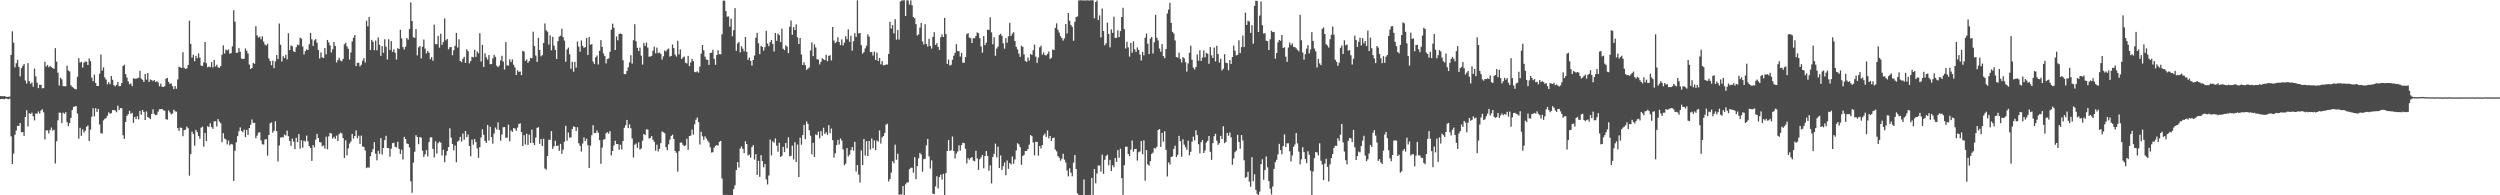 <?xml version="1.0" encoding="UTF-8"?>
<svg xmlns="http://www.w3.org/2000/svg" width="1920" height="150">
  <path d="M0 73.762h1v2.370H0zM1 73.889h1v2.125H1zM2 73.859h1v2.087H2zM3 73.757h1v2.489H3zM4 74.249h1v1.303H4zM5 74.448h1v1.421H5zM6 74.287h1v1.927H6zM7 74.199h1v1.470H7zM8 42.193h1v62.491H8zM9 24.079h1v101.920H9zM10 32.708h1v85.258H10zM11 51.728h1v51.811H11zM12 48.527h1v51.782H12zM13 45.967h1v50.644H13zM14 51.339h1v45.371H14zM15 58.655h1v35.822H15zM16 52.402h1v49.210H16zM17 50.541h1v50.902H17zM18 49.174h1v55.156H18zM19 61.781h1v28.088H19zM20 64.152h1v20.533H20zM21 48.510h1v48.633H21zM22 62.381h1v24.541H22zM23 64.424h1v23.066H23zM24 63.356h1v23.190H24zM25 66.608h1v22.691H25zM26 52.643h1v39.810H26zM27 58.656h1v28.473H27zM28 63.507h1v23.844H28zM29 67.677h1v17.925H29zM30 65.114h1v22.059H30zM31 65.181h1v19.706H31zM32 67.829h1v16.134H32zM33 67.625h1v18.626H33zM34 47.435h1v59.673H34zM35 51.079h1v49.138H35zM36 49.865h1v50.230H36zM37 51.652h1v50.878H37zM38 50.632h1v49.297H38zM39 51.615h1v46.338H39zM40 52.261h1v48.081H40zM41 52.911h1v46.739H41zM42 36.975h1v88.574H42zM43 47.308h1v61.174H43zM44 55.824h1v36.573H44zM45 65.698h1v20.804H45zM46 59.676h1v26.954H46zM47 60.949h1v33.622H47zM48 66.095h1v20.429H48zM49 66.227h1v21.156H49zM50 66.272h1v19.915H50zM51 50.442h1v43.407H51zM52 54.188h1v42.637H52zM53 54.897h1v39.661H53zM54 65.490h1v25.041H54zM55 66.757h1v17.704H55zM56 67.431h1v14.718H56zM57 68.355h1v13.351H57zM58 68.608h1v12.890H58zM59 58.913h1v28.354H59zM60 44.699h1v61.790H60zM61 48.013h1v50.152H61zM62 47.518h1v56.784H62zM63 51.926h1v47.443H63zM64 48.090h1v53.673H64zM65 47.263h1v53.194H65zM66 47.401h1v49.956H66zM67 49.942h1v46.466H67zM68 44.906h1v63.428H68zM69 46.961h1v52.617H69zM70 59.662h1v29.975H70zM71 62.360h1v20.798H71zM72 57.311h1v32.080H72zM73 63.729h1v19.299H73zM74 66.057h1v19.882H74zM75 66.015h1v17.639H75zM76 56.640h1v38.948H76zM77 41.891h1v60.357H77zM78 54.234h1v48.372H78zM79 51.689h1v40.765H79zM80 59.439h1v31.851H80zM81 61.129h1v29.505H81zM82 64.761h1v24.106H82zM83 63.148h1v23.158H83zM84 64.667h1v22.685H84zM85 58.382h1v28.572H85zM86 61.231h1v23.368H86zM87 65.413h1v19.097H87zM88 66.281h1v18.584H88zM89 65.187h1v21.018H89zM90 62.969h1v18.173H90zM91 66.214h1v18.371H91zM92 66.058h1v16.953H92zM93 63.768h1v19.446H93zM94 50.686h1v53.207H94zM95 49.654h1v57.039H95zM96 56.887h1v36.764H96zM97 59.574h1v29.399H97zM98 62.499h1v25.175H98zM99 64.700h1v20.413H99zM100 64.040h1v23.343H100zM101 66.176h1v20.511H101zM102 60.178h1v34.154H102zM103 60.461h1v29.275H103zM104 60.521h1v30.898H104zM105 60.048h1v29.216H105zM106 59.675h1v32.004H106zM107 54.372h1v30.825H107zM108 60.341h1v27.759H108zM109 61.273h1v23.230H109zM110 62.965h1v23.100H110zM111 56.808h1v35.348H111zM112 61.177h1v24.405H112zM113 56.066h1v33.790H113zM114 62.916h1v27.587H114zM115 61.039h1v30.383H115zM116 61.553h1v25.999H116zM117 62.309h1v21.645H117zM118 61.388h1v26.063H118zM119 62.938h1v25.531H119zM120 62.354h1v25.694H120zM121 63.316h1v22.408H121zM122 66.298h1v17.626H122zM123 64.225h1v19.661H123zM124 66.547h1v17.131H124zM125 66.819h1v17.857H125zM126 66.190h1v18.802H126zM127 60.436h1v31.054H127zM128 59.846h1v32.086H128zM129 62.883h1v21.961H129zM130 64.439h1v21.868H130zM131 64.011h1v23.798H131zM132 66.143h1v21.055H132zM133 68.464h1v15.807H133zM134 66.097h1v19.392H134zM135 68.175h1v17.608H135zM136 61.034h1v37.377H136zM137 51.208h1v49.317H137zM138 51.729h1v46.211H138zM139 52.218h1v46.015H139zM140 40.113h1v64.481H140zM141 52.095h1v47.829H141zM142 52.880h1v46.719H142zM143 52.542h1v44.635H143zM144 49.862h1v48.590H144zM145 15.915h1v119.000H145zM146 33.700h1v84.675H146zM147 44.298h1v56.757H147zM148 42.025h1v60.999H148zM149 47.014h1v64.834H149zM150 42.866h1v56.891H150zM151 44.682h1v56.722H151zM152 40.991h1v63.520H152zM153 44.214h1v62.270H153zM154 50.348h1v47.685H154zM155 50.678h1v46.678H155zM156 47.889h1v64.740H156zM157 32.238h1v69.864H157zM158 48.506h1v59.823H158zM159 51.714h1v45.182H159zM160 51.086h1v46.547H160zM161 51.611h1v43.054H161zM162 47.750h1v49.905H162zM163 51.748h1v47.181H163zM164 46.043h1v47.232H164zM165 50.980h1v42.123H165zM166 49.712h1v47.485H166zM167 51.661h1v39.804H167zM168 52.126h1v41.245H168zM169 50.790h1v43.910H169zM170 42.060h1v67.210H170zM171 34.845h1v67.457H171zM172 41.117h1v65.278H172zM173 38.008h1v69.175H173zM174 38.735h1v72.155H174zM175 38.004h1v69.980H175zM176 41.266h1v70.344H176zM177 40.816h1v69.690H177zM178 35.544h1v75.406H178zM179 7.849h1v131.084H179zM180 16.614h1v99.187H180zM181 40.577h1v68.740H181zM182 40.391h1v64.188H182zM183 36.910h1v63.881H183zM184 39.779h1v58.087H184zM185 44.922h1v55.656H185zM186 45.318h1v56.285H186zM187 45.055h1v54.495H187zM188 37.230h1v68.097H188zM189 38.986h1v60.707H189zM190 41.140h1v62.413H190zM191 49.574h1v48.721H191zM192 52.982h1v42.835H192zM193 52.220h1v39.606H193zM194 48.353h1v46.013H194zM195 48.999h1v45.354H195zM196 20.122h1v86.076H196zM197 27.188h1v77.022H197zM198 28.836h1v72.991H198zM199 28.110h1v73.475H199zM200 30.151h1v77.714H200zM201 27.859h1v83.010H201zM202 32.047h1v78.941H202zM203 34.202h1v73.003H203zM204 34.980h1v71.840H204zM205 33.592h1v85.913H205zM206 44.880h1v58.803H206zM207 46.904h1v47.891H207zM208 50.086h1v43.822H208zM209 46.601h1v55.308H209zM210 52.327h1v48.071H210zM211 47.224h1v45.863H211zM212 42.221h1v58.522H212zM213 45.359h1v78.647H213zM214 18.064h1v93.711H214zM215 34.347h1v71.347H215zM216 47.243h1v58.062H216zM217 43.147h1v62.388H217zM218 44.603h1v58.713H218zM219 42.086h1v61.988H219zM220 45.616h1v54.668H220zM221 25.484h1v79.096H221zM222 38.431h1v69.861H222zM223 34.942h1v77.012H223zM224 35.529h1v70.933H224zM225 39.390h1v69.408H225zM226 40.012h1v74.498H226zM227 36.316h1v69.501H227zM228 34.247h1v74.860H228zM229 34.760h1v68.199H229zM230 29.004h1v85.166H230zM231 29.698h1v78.044H231zM232 35.711h1v77.690H232zM233 41.817h1v66.208H233zM234 39.252h1v69.395H234zM235 37.871h1v66.261H235zM236 38.387h1v70.204H236zM237 33.998h1v78.165H237zM238 25.312h1v88.390H238zM239 30.161h1v93.427H239zM240 35.282h1v76.187H240zM241 31.047h1v82.179H241zM242 29.993h1v77.243H242zM243 32.764h1v70.030H243zM244 38.401h1v67.596H244zM245 44.898h1v64.329H245zM246 40.262h1v69.105H246zM247 44.055h1v68.351H247zM248 44.614h1v67.066H248zM249 36.908h1v77.177H249zM250 41.703h1v63.240H250zM251 30.693h1v83.948H251zM252 32.555h1v72.184H252zM253 34.916h1v67.177H253zM254 40.275h1v62.301H254zM255 37.831h1v68.544H255zM256 32.201h1v72.901H256zM257 35.268h1v71.337H257zM258 47.951h1v56.189H258zM259 46.124h1v62.162H259zM260 44.339h1v58.697H260zM261 46.514h1v55.307H261zM262 47.056h1v55.378H262zM263 45.325h1v60.762H263zM264 34.037h1v87.208H264zM265 32.901h1v74.886H265zM266 35.643h1v83.627H266zM267 37.463h1v76.527H267zM268 45.746h1v64.506H268zM269 40.272h1v68.439H269zM270 31.846h1v70.960H270zM271 28.922h1v77.506H271zM272 26.905h1v77.580H272zM273 50.732h1v49.350H273zM274 48.214h1v57.965H274zM275 48.189h1v56.068H275zM276 51.058h1v59.495H276zM277 49.710h1v54.505H277zM278 46.599h1v65.916H278zM279 44.635h1v68.194H279zM280 47.987h1v67.559H280zM281 15.925h1v113.184H281zM282 20.286h1v108.248H282zM283 13.002h1v115.694H283zM284 38.445h1v81.454H284zM285 30.629h1v86.209H285zM286 31.977h1v82.620H286zM287 38.569h1v70.664H287zM288 31.125h1v86.922H288zM289 38.671h1v84.473H289zM290 28.755h1v87.087H290zM291 34.331h1v83.862H291zM292 42.852h1v63.203H292zM293 35.357h1v83.353H293zM294 40.555h1v73.117H294zM295 30.156h1v77.484H295zM296 35.843h1v68.426H296zM297 45.659h1v68.079H297zM298 30.145h1v83.673H298zM299 38.358h1v81.954H299zM300 31.597h1v82.586H300zM301 39.761h1v70.225H301zM302 37.883h1v71.744H302zM303 40.500h1v72.244H303zM304 45.698h1v67.564H304zM305 37.041h1v71.830H305zM306 37.697h1v76.609H306zM307 22.868h1v95.335H307zM308 29.496h1v85.446H308zM309 36.192h1v86.278H309zM310 37.968h1v67.136H310zM311 35.883h1v70.875H311zM312 29.182h1v80.975H312zM313 30.431h1v80.206H313zM314 22.358h1v90.901H314zM315 1.837h1v137.387H315zM316 16.203h1v131.806H316zM317 28.595h1v96.291H317zM318 29.133h1v87.391H318zM319 22.376h1v81.443H319zM320 42.472h1v62.855H320zM321 36.377h1v74.348H321zM322 35.376h1v69.878H322zM323 44.895h1v60.825H323zM324 35.871h1v79.828H324zM325 30.339h1v90.216H325zM326 37.357h1v81.189H326zM327 41.021h1v74.292H327zM328 39.067h1v81.029H328zM329 40.461h1v68.707H329zM330 45.475h1v60.038H330zM331 43.878h1v61.594H331zM332 46.706h1v67.674H332zM333 18.944h1v101.970H333zM334 33.898h1v74.595H334zM335 34.001h1v84.003H335zM336 27.501h1v82.460H336zM337 36.589h1v72.175H337zM338 25.841h1v83.724H338zM339 34.425h1v84.995H339zM340 32.319h1v82.674H340zM341 14.109h1v110.474H341zM342 30.997h1v88.473H342zM343 29.912h1v86.109H343zM344 37.874h1v75.063H344zM345 36.229h1v62.318H345zM346 36.154h1v69.568H346zM347 42.387h1v68.216H347zM348 38.615h1v76.886H348zM349 35.183h1v76.609H349zM350 25.237h1v99.369H350zM351 36.505h1v72.266H351zM352 30.196h1v77.734H352zM353 46.827h1v58.260H353zM354 47.755h1v61.035H354zM355 45.088h1v57.472H355zM356 43.622h1v63.730H356zM357 48.286h1v52.347H357zM358 37.818h1v67.559H358zM359 39.385h1v63.945H359zM360 48.695h1v63.439H360zM361 46.877h1v73.118H361zM362 43.630h1v63.608H362zM363 44.043h1v67.062H363zM364 38.177h1v68.506H364zM365 43.650h1v65.523H365zM366 39.566h1v74.398H366zM367 40.973h1v80.211H367zM368 25.562h1v87.437H368zM369 47.254h1v58.365H369zM370 34.441h1v64.900H370zM371 51.395h1v52.133H371zM372 40.922h1v67.336H372zM373 44.019h1v65.731H373zM374 45.801h1v50.163H374zM375 42.289h1v65.638H375zM376 49.328h1v48.011H376zM377 49.208h1v56.079H377zM378 44.838h1v65.482H378zM379 42.105h1v60.459H379zM380 43.611h1v54.319H380zM381 50.438h1v49.022H381zM382 51.560h1v42.401H382zM383 50.339h1v49.455H383zM384 46.459h1v61.588H384zM385 42.880h1v60.419H385zM386 47.334h1v50.411H386zM387 53.375h1v44.222H387zM388 32.378h1v73.503H388zM389 50.151h1v55.538H389zM390 50.422h1v45.372H390zM391 45.579h1v63.015H391zM392 47.691h1v52.464H392zM393 45.675h1v55.610H393zM394 49.702h1v48.604H394zM395 51.739h1v47.100H395zM396 57.613h1v42.862H396zM397 53.973h1v44.012H397zM398 55.201h1v40.108H398zM399 54.875h1v39.796H399zM400 57.702h1v43.650H400zM401 39.041h1v73.079H401zM402 39.613h1v64.214H402zM403 46.782h1v64.162H403zM404 45.680h1v57.007H404zM405 48.240h1v63.000H405zM406 46.948h1v56.520H406zM407 44.468h1v65.376H407zM408 44.737h1v54.819H408zM409 24.310h1v85.438H409zM410 35.359h1v76.053H410zM411 42.635h1v63.019H411zM412 47.538h1v50.610H412zM413 29.019h1v68.706H413zM414 38.417h1v72.000H414zM415 43.253h1v63.475H415zM416 42.325h1v69.809H416zM417 33.057h1v73.417H417zM418 18.020h1v111.419H418zM419 23.194h1v107.102H419zM420 24.369h1v95.428H420zM421 34.253h1v73.035H421zM422 27.074h1v80.319H422zM423 38.662h1v62.002H423zM424 28.285h1v86.041H424zM425 35.004h1v77.330H425zM426 38.416h1v69.649H426zM427 45.279h1v66.859H427zM428 31.619h1v80.145H428zM429 28.103h1v87.742H429zM430 27.379h1v83.083H430zM431 22.032h1v96.091H431zM432 28.507h1v86.414H432zM433 31.168h1v77.650H433zM434 47.413h1v49.197H434zM435 37.993h1v70.064H435zM436 36.492h1v65.298H436zM437 41.656h1v63.990H437zM438 52.772h1v52.813H438zM439 47.436h1v51.686H439zM440 55.022h1v42.006H440zM441 47.529h1v50.011H441zM442 51.912h1v48.698H442zM443 31.916h1v65.748H443zM444 35.785h1v74.204H444zM445 39.663h1v72.256H445zM446 31.086h1v85.265H446zM447 35.218h1v74.993H447zM448 36.707h1v68.875H448zM449 36.173h1v72.131H449zM450 29.135h1v77.425H450zM451 42.182h1v69.286H451zM452 28.426h1v100.670H452zM453 34.401h1v77.417H453zM454 33.875h1v70.011H454zM455 47.258h1v48.905H455zM456 49.192h1v53.070H456zM457 44.031h1v58.081H457zM458 42.586h1v57.646H458zM459 49.502h1v52.513H459zM460 39.051h1v68.592H460zM461 30.838h1v94.976H461zM462 36.025h1v77.381H462zM463 41.065h1v66.216H463zM464 43.045h1v63.825H464zM465 48.688h1v53.682H465zM466 45.360h1v56.152H466zM467 44.871h1v57.743H467zM468 39.808h1v60.907H468zM469 22.798h1v96.547H469zM470 18.180h1v97.798H470zM471 21.326h1v90.457H471zM472 38.389h1v69.757H472zM473 28.030h1v82.606H473zM474 30.952h1v79.717H474zM475 26.120h1v88.923H475zM476 25.699h1v85.422H476zM477 26.114h1v88.642H477zM478 46.295h1v62.054H478zM479 56.931h1v41.219H479zM480 56.952h1v39.180H480zM481 54.537h1v37.577H481zM482 51.697h1v46.633H482zM483 47.916h1v47.559H483zM484 42.376h1v56.208H484zM485 48.841h1v57.569H485zM486 30.887h1v90.060H486zM487 18.600h1v92.580H487zM488 31.679h1v78.536H488zM489 36.659h1v76.853H489zM490 39.199h1v70.049H490zM491 36.540h1v78.272H491zM492 42.745h1v71.325H492zM493 49.609h1v58.498H493zM494 32.986h1v69.925H494zM495 35.162h1v68.594H495zM496 32.653h1v66.707H496zM497 36.576h1v62.851H497zM498 43.508h1v62.875H498zM499 43.423h1v62.412H499zM500 42.835h1v61.652H500zM501 38.932h1v68.460H501zM502 35.841h1v73.045H502zM503 40.969h1v74.755H503zM504 36.571h1v74.516H504zM505 40.827h1v75.436H505zM506 40.282h1v74.003H506zM507 41.318h1v68.620H507zM508 45.763h1v55.232H508zM509 43.194h1v58.364H509zM510 38.779h1v63.525H510zM511 39.466h1v73.528H511zM512 37.940h1v77.439H512zM513 37.298h1v73.566H513zM514 43.458h1v63.796H514zM515 42.884h1v61.622H515zM516 34.167h1v69.262H516zM517 36.968h1v69.804H517zM518 41.909h1v73.984H518zM519 43.461h1v73.894H519zM520 31.335h1v100.435H520zM521 41.753h1v74.338H521zM522 37.931h1v71.573H522zM523 45.316h1v64.148H523zM524 44.186h1v67.084H524zM525 43.391h1v68.793H525zM526 48.111h1v63.531H526zM527 48.753h1v57.781H527zM528 42.919h1v72.129H528zM529 50.798h1v53.716H529zM530 47.965h1v56.170H530zM531 45.202h1v54.328H531zM532 46.938h1v56.463H532zM533 55.208h1v40.333H533zM534 55.507h1v36.510H534zM535 54.741h1v35.551H535zM536 55.765h1v37.960H536zM537 51.167h1v59.811H537zM538 41.232h1v59.926H538zM539 34.578h1v70.127H539zM540 38.579h1v68.820H540zM541 43.503h1v61.200H541zM542 45.673h1v60.729H542zM543 46.058h1v61.946H543zM544 49.870h1v59.531H544zM545 40.696h1v72.419H545zM546 40.445h1v76.676H546zM547 38.219h1v78.660H547zM548 45.198h1v68.240H548zM549 49.743h1v62.280H549zM550 42.220h1v69.147H550zM551 38.585h1v73.269H551zM552 41.634h1v67.284H552zM553 41.701h1v66.527H553zM554 26.342h1v110.765H554zM555 0.445h1v149.287H555zM556 0.543h1v149.126H556zM557 8.482h1v141.245H557zM558 12.817h1v136.893H558zM559 12.576h1v137.187H559zM560 20.438h1v129.250H560zM561 14.361h1v135.389H561zM562 27.864h1v121.876H562zM563 23.160h1v122.087H563zM564 6.247h1v136.083H564zM565 38.983h1v91.562H565zM566 33.334h1v91.203H566zM567 32.186h1v96.442H567zM568 40.223h1v73.813H568zM569 35.511h1v76.937H569zM570 37.357h1v76.975H570zM571 39.409h1v78.217H571zM572 28.380h1v80.109H572zM573 39.825h1v70.814H573zM574 46.003h1v73.373H574zM575 44.230h1v74.504H575zM576 46.723h1v74.328H576zM577 50.381h1v62.590H577zM578 46.017h1v65.424H578zM579 42.664h1v79.897H579zM580 28.853h1v89.597H580zM581 25.291h1v109.039H581zM582 33.168h1v90.362H582zM583 41.593h1v94.243H583zM584 35.204h1v83.916H584zM585 36.095h1v87.586H585zM586 38.886h1v89.626H586zM587 36.183h1v89.793H587zM588 23.651h1v114.091H588zM589 33.480h1v108.201H589zM590 35.439h1v99.356H590zM591 32.306h1v74.843H591zM592 30.699h1v88.657H592zM593 33.725h1v74.813H593zM594 39.554h1v70.074H594zM595 25.357h1v81.010H595zM596 31.352h1v80.497H596zM597 25.772h1v90.782H597zM598 27.041h1v82.648H598zM599 32.317h1v88.198H599zM600 21.942h1v97.773H600zM601 37.406h1v75.356H601zM602 38.504h1v78.261H602zM603 34.855h1v74.906H603zM604 35.862h1v78.002H604zM605 40.795h1v64.638H605zM606 20.540h1v99.479H606zM607 15.779h1v103.832H607zM608 26.716h1v85.092H608zM609 20.835h1v101.654H609zM610 23.035h1v86.191H610zM611 18.716h1v105.707H611zM612 28.656h1v82.366H612zM613 33.786h1v102.163H613zM614 29.151h1v76.651H614zM615 41.804h1v69.351H615zM616 49.883h1v53.896H616zM617 47.825h1v48.073H617zM618 50.095h1v56.803H618zM619 53.711h1v39.599H619zM620 52.658h1v42.483H620zM621 51.856h1v48.208H621zM622 38.775h1v65.426H622zM623 32.534h1v85.983H623zM624 43.126h1v66.572H624zM625 34.062h1v86.493H625zM626 36.465h1v66.734H626zM627 45.442h1v58.375H627zM628 45.751h1v55.388H628zM629 49.478h1v56.766H629zM630 47.511h1v53.152H630zM631 44.678h1v59.554H631zM632 45.530h1v52.573H632zM633 46.194h1v56.627H633zM634 42.013h1v59.636H634zM635 46.982h1v56.576H635zM636 42.839h1v53.259H636zM637 42.444h1v59.919H637zM638 46.440h1v52.258H638zM639 20.736h1v86.888H639zM640 31.128h1v89.912H640zM641 33.131h1v84.569H641zM642 32.095h1v79.359H642zM643 28.596h1v78.852H643zM644 32.282h1v78.697H644zM645 34.649h1v71.701H645zM646 30.252h1v77.702H646zM647 34.878h1v79.842H647zM648 32.703h1v94.216H648zM649 27.799h1v97.885H649zM650 30.167h1v83.557H650zM651 22.507h1v97.601H651zM652 32.126h1v86.638H652zM653 27.427h1v87.941H653zM654 38.842h1v74.070H654zM655 31.683h1v83.997H655zM656 25.447h1v83.477H656zM657 28.374h1v103.388H657zM658 0.265h1v126.544H658zM659 25.628h1v108.507H659zM660 25.275h1v114.974H660zM661 34.700h1v80.747H661zM662 41.194h1v85.632H662zM663 40.032h1v66.671H663zM664 37.147h1v82.322H664zM665 35.089h1v73.360H665zM666 26.381h1v93.445H666zM667 28.107h1v80.161H667zM668 40.082h1v74.756H668zM669 39.951h1v66.400H669zM670 42.638h1v71.234H670zM671 39.586h1v68.230H671zM672 46.059h1v69.236H672zM673 40.334h1v67.603H673zM674 46.787h1v61.943H674zM675 44.540h1v55.636H675zM676 49.428h1v60.804H676zM677 46.930h1v58.621H677zM678 50.156h1v54.354H678zM679 49.978h1v52.089H679zM680 49.518h1v46.224H680zM681 49.572h1v45.450H681zM682 41.378h1v97.996H682zM683 16.729h1v120.791H683zM684 21.972h1v110.569H684zM685 19.238h1v104.546H685zM686 25.646h1v99.672H686zM687 14.669h1v96.437H687zM688 30.459h1v92.255H688zM689 23.011h1v95.079H689zM690 30.357h1v119.240H690zM691 1.184h1v148.079H691zM692 0.355h1v149.165H692zM693 0.259h1v142.613H693zM694 0.215h1v149.585H694zM695 12.314h1v129.272H695zM696 0.191h1v139.976H696zM697 0.365h1v139.675H697zM698 3.545h1v126.402H698zM699 0.271h1v128.533H699zM700 4.036h1v124.817H700zM701 13.057h1v119.620H701zM702 14.012h1v106.726H702zM703 18.518h1v119.074H703zM704 27.242h1v100.319H704zM705 26.426h1v95.176H705zM706 21.197h1v96.198H706zM707 17.635h1v101.038H707zM708 31.867h1v99.981H708zM709 34.144h1v88.132H709zM710 18.601h1v103.308H710zM711 33.803h1v77.887H711zM712 35.749h1v70.973H712zM713 29.822h1v90.273H713zM714 35.337h1v94.113H714zM715 37.317h1v85.855H715zM716 28.330h1v120.409H716zM717 24.747h1v124.367H717zM718 34.512h1v108.653H718zM719 33.174h1v102.222H719zM720 35.973h1v108.747H720zM721 38.420h1v97.507H721zM722 28.643h1v105.504H722zM723 26.385h1v111.494H723zM724 28.412h1v105.090H724zM725 13.702h1v136.056H725zM726 26.228h1v106.692H726zM727 49.079h1v66.878H727zM728 45.789h1v61.764H728zM729 50.317h1v65.623H729zM730 49.759h1v65.635H730zM731 45.951h1v58.921H731zM732 42.758h1v73.178H732zM733 40.596h1v81.078H733zM734 33.944h1v83.976H734zM735 39.215h1v77.134H735zM736 39.354h1v72.249H736zM737 43.444h1v72.223H737zM738 40.603h1v70.879H738zM739 48.166h1v61.474H739zM740 48.118h1v61.855H740zM741 43.858h1v70.407H741zM742 26.255h1v99.283H742zM743 25.383h1v96.086H743zM744 28.898h1v93.736H744zM745 29.326h1v91.971H745zM746 33.031h1v87.576H746zM747 29.412h1v93.917H747zM748 29.346h1v94.541H748zM749 27.643h1v88.193H749zM750 24.876h1v96.814H750zM751 25.498h1v104.984H751zM752 29.348h1v92.943H752zM753 35.689h1v85.201H753zM754 40.496h1v78.437H754zM755 27.691h1v101.575H755zM756 34.674h1v85.248H756zM757 32.711h1v83.230H757zM758 22.870h1v96.908H758zM759 22.919h1v108.216H759zM760 13.253h1v113.754H760zM761 24.830h1v116.022H761zM762 34.032h1v86.548H762zM763 28.680h1v89.416H763zM764 42.805h1v67.529H764zM765 37.328h1v83.557H765zM766 35.747h1v76.882H766zM767 26.852h1v102.197H767zM768 25.967h1v93.448H768zM769 27.532h1v103.067H769zM770 33.286h1v94.363H770zM771 37.393h1v87.367H771zM772 29.299h1v105.316H772zM773 32.807h1v90.420H773zM774 27.841h1v101.829H774zM775 17.511h1v107.651H775zM776 27.631h1v98.619H776zM777 25.858h1v94.330H777zM778 24.732h1v101.080H778zM779 31.468h1v91.018H779zM780 35.991h1v79.503H780zM781 38.024h1v71.964H781zM782 41.237h1v69.655H782zM783 43.659h1v69.406H783zM784 35.076h1v91.493H784zM785 35.993h1v83.800H785zM786 41.794h1v77.163H786zM787 46.841h1v69.182H787zM788 47.525h1v68.470H788zM789 44.068h1v70.364H789zM790 46.469h1v64.656H790zM791 41.417h1v62.278H791zM792 42.204h1v62.420H792zM793 38.616h1v70.816H793zM794 34.241h1v85.100H794zM795 43.502h1v65.397H795zM796 48.268h1v60.735H796zM797 44.239h1v75.301H797zM798 36.356h1v75.795H798zM799 35.091h1v78.959H799zM800 41.997h1v69.408H800zM801 40.258h1v63.724H801zM802 42.276h1v60.259H802zM803 42.611h1v62.497H803zM804 41.353h1v58.820H804zM805 39.568h1v66.707H805zM806 45.282h1v59.106H806zM807 44.315h1v63.980H807zM808 38.000h1v68.027H808zM809 38.449h1v67.252H809zM810 21.392h1v93.510H810zM811 17.941h1v98.272H811zM812 22.895h1v96.979H812zM813 24.993h1v96.096H813zM814 27.771h1v95.613H814zM815 29.256h1v92.639H815zM816 31.163h1v86.926H816zM817 29.494h1v93.114H817zM818 18.413h1v106.357H818zM819 25.644h1v105.309H819zM820 9.982h1v125.501H820zM821 15.917h1v113.386H821zM822 19.207h1v113.381H822zM823 20.635h1v114.813H823zM824 31.329h1v93.562H824zM825 16.716h1v102.331H825zM826 13.123h1v116.681H826zM827 12.593h1v135.882H827zM828 0.349h1v149.237H828zM829 0.220h1v149.564H829zM830 0.229h1v149.548H830zM831 0.336h1v149.469H831zM832 0.232h1v137.672H832zM833 0.417h1v149.415H833zM834 0.248h1v149.497H834zM835 0.223h1v149.590H835zM836 0.385h1v149.318H836zM837 0.190h1v149.522H837zM838 0.221h1v136.379H838zM839 0.219h1v149.516H839zM840 14.050h1v115.797H840zM841 1.537h1v139.243H841zM842 0.364h1v132.910H842zM843 15.342h1v111.781H843zM844 11.802h1v115.321H844zM845 28.755h1v103.050H845zM846 6.559h1v112.173H846zM847 23.819h1v109.711H847zM848 34.754h1v88.005H848zM849 33.206h1v86.618H849zM850 17.340h1v101.464H850zM851 26.048h1v100.861H851zM852 36.350h1v86.429H852zM853 22.576h1v108.800H853zM854 25.222h1v101.696H854zM855 12.839h1v115.582H855zM856 29.116h1v92.199H856zM857 29.014h1v95.355H857zM858 23.259h1v92.031H858zM859 28.443h1v92.704H859zM860 23.856h1v90.375H860zM861 13.061h1v123.816H861zM862 5.947h1v143.706H862zM863 22.410h1v104.439H863zM864 37.225h1v75.458H864zM865 32.069h1v80.616H865zM866 36.398h1v81.813H866zM867 43.457h1v76.520H867zM868 32.996h1v81.936H868zM869 40.509h1v67.406H869zM870 31.768h1v84.705H870zM871 37.935h1v76.472H871zM872 39.863h1v74.482H872zM873 36.463h1v86.901H873zM874 38.352h1v78.575H874zM875 41.957h1v74.329H875zM876 46.491h1v61.784H876zM877 39.825h1v78.579H877zM878 42.500h1v65.276H878zM879 28.958h1v109.840H879zM880 25.796h1v89.466H880zM881 33.549h1v92.671H881zM882 41.508h1v85.735H882zM883 29.633h1v94.125H883zM884 28.425h1v89.752H884zM885 41.124h1v76.122H885zM886 32.459h1v81.252H886zM887 11.403h1v102.683H887zM888 29.013h1v83.696H888zM889 31.053h1v68.846H889zM890 37.282h1v61.841H890zM891 39.693h1v73.174H891zM892 33.909h1v68.150H892zM893 43.111h1v65.702H893zM894 44.691h1v56.051H894zM895 37.746h1v77.291H895zM896 10.329h1v125.204H896zM897 7.296h1v117.440H897zM898 2.212h1v124.095H898zM899 17.626h1v102.937H899zM900 24.426h1v95.624H900zM901 25.742h1v88.659H901zM902 31.004h1v80.872H902zM903 43.815h1v76.842H903zM904 44.256h1v74.654H904zM905 40.400h1v63.944H905zM906 45.274h1v63.124H906zM907 47.913h1v72.530H907zM908 43.807h1v63.139H908zM909 44.781h1v66.300H909zM910 47.702h1v65.339H910zM911 54.987h1v60.030H911zM912 48.672h1v59.369H912zM913 40.532h1v78.827H913zM914 35.076h1v81.527H914zM915 45.904h1v62.937H915zM916 51.955h1v53.021H916zM917 53.365h1v54.476H917zM918 51.449h1v48.622H918zM919 41.822h1v61.951H919zM920 46.577h1v64.240H920zM921 38.650h1v79.096H921zM922 46.795h1v62.339H922zM923 44.208h1v63.258H923zM924 38.743h1v78.779H924zM925 44.052h1v71.563H925zM926 40.656h1v68.797H926zM927 41.321h1v66.793H927zM928 48.997h1v55.442H928zM929 36.130h1v80.468H929zM930 42.482h1v80.277H930zM931 44.511h1v65.400H931zM932 36.492h1v68.153H932zM933 47.226h1v55.509H933zM934 35.132h1v72.900H934zM935 41.542h1v69.683H935zM936 48.023h1v61.888H936zM937 45.158h1v59.203H937zM938 54.083h1v52.676H938zM939 52.811h1v44.180H939zM940 41.639h1v68.335H940zM941 48.124h1v60.770H941zM942 48.485h1v53.611H942zM943 53.917h1v50.369H943zM944 46.074h1v55.728H944zM945 49.093h1v56.388H945zM946 43.752h1v82.832H946zM947 35.036h1v86.731H947zM948 38.945h1v77.919H948zM949 42.524h1v73.139H949zM950 42.112h1v61.414H950zM951 30.924h1v78.155H951zM952 40.754h1v73.463H952zM953 36.204h1v67.516H953zM954 27.330h1v80.503H954zM955 36.122h1v86.963H955zM956 9.693h1v126.859H956zM957 19.118h1v116.716H957zM958 15.871h1v116.024H958zM959 16.588h1v122.931H959zM960 25.260h1v118.161H960zM961 19.314h1v101.432H961zM962 33.523h1v105.698H962zM963 4.506h1v129.330H963zM964 0.535h1v145.278H964zM965 0.733h1v148.129H965zM966 24.590h1v125.198H966zM967 11.991h1v135.210H967zM968 1.114h1v124.968H968zM969 19.347h1v102.982H969zM970 25.758h1v112.298H970zM971 25.520h1v105.148H971zM972 31.240h1v88.915H972zM973 31.528h1v96.991H973zM974 38.394h1v100.654H974zM975 30.170h1v114.757H975zM976 23.641h1v125.699H976zM977 24.659h1v118.570H977zM978 24.547h1v105.165H978zM979 44.998h1v79.590H979zM980 40.682h1v82.066H980zM981 32.496h1v86.087H981zM982 30.679h1v79.789H982zM983 31.272h1v84.005H983zM984 26.883h1v91.629H984zM985 36.934h1v75.300H985zM986 36.310h1v66.851H986zM987 43.536h1v69.286H987zM988 47.438h1v62.616H988zM989 36.500h1v73.571H989zM990 32.663h1v83.493H990zM991 34.731h1v89.298H991zM992 33.258h1v86.127H992zM993 36.036h1v76.790H993zM994 36.182h1v74.822H994zM995 37.180h1v65.073H995zM996 38.309h1v71.801H996zM997 39.490h1v77.011H997zM998 11.363h1v114.891H998zM999 30.907h1v91.468H999zM1000 40.354h1v72.674H1000zM1001 45.843h1v71.014H1001zM1002 41.571h1v80.588H1002zM1003 37.362h1v87.930H1003zM1004 34.657h1v81.514H1004zM1005 41.011h1v77.849H1005zM1006 37.964h1v93.122H1006zM1007 24.698h1v125.073H1007zM1008 31.425h1v100.257H1008zM1009 37.299h1v84.212H1009zM1010 39.418h1v77.374H1010zM1011 51.854h1v65.261H1011zM1012 45.202h1v74.145H1012zM1013 48.693h1v61.401H1013zM1014 50.013h1v73.424H1014zM1015 22.094h1v104.190H1015zM1016 21.098h1v117.264H1016zM1017 26.131h1v99.577H1017zM1018 33.926h1v88.084H1018zM1019 34.951h1v93.148H1019zM1020 36.576h1v102.783H1020zM1021 30.130h1v96.077H1021zM1022 26.652h1v94.846H1022zM1023 20.352h1v98.038H1023zM1024 26.617h1v87.008H1024zM1025 45.894h1v66.019H1025zM1026 47.495h1v64.519H1026zM1027 50.551h1v55.649H1027zM1028 48.122h1v60.037H1028zM1029 36.749h1v66.741H1029zM1030 34.969h1v60.265H1030zM1031 41.463h1v67.884H1031zM1032 30.944h1v85.496H1032zM1033 34.755h1v88.341H1033zM1034 34.182h1v92.100H1034zM1035 38.902h1v69.245H1035zM1036 38.486h1v67.430H1036zM1037 42.443h1v63.857H1037zM1038 49.575h1v59.555H1038zM1039 45.094h1v54.765H1039zM1040 27.365h1v85.720H1040zM1041 30.730h1v92.200H1041zM1042 36.067h1v83.764H1042zM1043 32.046h1v84.380H1043zM1044 28.870h1v88.168H1044zM1045 34.852h1v77.305H1045zM1046 29.245h1v78.801H1046zM1047 33.358h1v70.946H1047zM1048 31.469h1v88.029H1048zM1049 35.369h1v88.427H1049zM1050 23.515h1v98.845H1050zM1051 39.215h1v78.682H1051zM1052 28.861h1v82.456H1052zM1053 37.079h1v75.714H1053zM1054 42.327h1v59.645H1054zM1055 44.928h1v54.940H1055zM1056 48.503h1v55.622H1056zM1057 35.367h1v74.030H1057zM1058 36.563h1v87.053H1058zM1059 41.356h1v80.847H1059zM1060 44.816h1v79.946H1060zM1061 48.508h1v77.446H1061zM1062 43.183h1v72.547H1062zM1063 48.244h1v55.055H1063zM1064 43.520h1v57.785H1064zM1065 42.210h1v63.966H1065zM1066 27.572h1v87.786H1066zM1067 22.709h1v98.901H1067zM1068 20.245h1v103.593H1068zM1069 20.061h1v99.089H1069zM1070 25.180h1v82.842H1070zM1071 32.225h1v75.447H1071zM1072 35.547h1v72.487H1072zM1073 39.867h1v79.952H1073zM1074 40.955h1v77.853H1074zM1075 34.516h1v98.081H1075zM1076 26.910h1v104.599H1076zM1077 17.169h1v98.559H1077zM1078 17.915h1v96.460H1078zM1079 24.417h1v91.993H1079zM1080 33.255h1v72.493H1080zM1081 42.971h1v68.037H1081zM1082 50.381h1v58.330H1082zM1083 25.068h1v94.389H1083zM1084 29.839h1v88.684H1084zM1085 29.493h1v88.941H1085zM1086 39.345h1v88.405H1086zM1087 34.613h1v84.927H1087zM1088 34.355h1v74.617H1088zM1089 37.811h1v81.558H1089zM1090 40.083h1v79.264H1090zM1091 35.910h1v85.256H1091zM1092 27.298h1v93.970H1092zM1093 21.303h1v103.831H1093zM1094 22.264h1v103.860H1094zM1095 40.425h1v77.856H1095zM1096 41.537h1v65.098H1096zM1097 44.236h1v56.448H1097zM1098 39.735h1v66.820H1098zM1099 44.655h1v71.423H1099zM1100 33.551h1v94.802H1100zM1101 26.035h1v86.529H1101zM1102 38.195h1v78.849H1102zM1103 44.800h1v61.630H1103zM1104 42.374h1v81.947H1104zM1105 38.445h1v67.132H1105zM1106 39.460h1v70.785H1106zM1107 44.168h1v58.470H1107zM1108 47.035h1v56.793H1108zM1109 47.970h1v57.218H1109zM1110 41.095h1v60.263H1110zM1111 51.663h1v43.383H1111zM1112 54.603h1v39.802H1112zM1113 48.291h1v53.311H1113zM1114 45.279h1v58.734H1114zM1115 43.657h1v56.043H1115zM1116 45.112h1v52.870H1116zM1117 47.107h1v56.556H1117zM1118 39.249h1v70.434H1118zM1119 35.414h1v78.980H1119zM1120 55.242h1v47.245H1120zM1121 52.315h1v48.380H1121zM1122 51.345h1v44.219H1122zM1123 47.679h1v49.740H1123zM1124 52.432h1v40.429H1124zM1125 57.216h1v36.919H1125zM1126 55.775h1v45.879H1126zM1127 54.458h1v39.748H1127zM1128 58.925h1v31.653H1128zM1129 64.096h1v28.641H1129zM1130 51.003h1v41.033H1130zM1131 56.711h1v32.673H1131zM1132 52.934h1v38.010H1132zM1133 58.462h1v31.884H1133zM1134 28.705h1v88.967H1134zM1135 34.627h1v73.330H1135zM1136 54.402h1v41.193H1136zM1137 56.968h1v33.270H1137zM1138 60.915h1v26.466H1138zM1139 61.948h1v30.245H1139zM1140 60.674h1v30.945H1140zM1141 60.702h1v28.519H1141zM1142 60.181h1v27.072H1142zM1143 60.649h1v23.022H1143zM1144 57.898h1v30.851H1144zM1145 63.189h1v23.896H1145zM1146 63.694h1v20.767H1146zM1147 58.312h1v31.318H1147zM1148 57.611h1v32.928H1148zM1149 53.044h1v36.872H1149zM1150 59.229h1v27.557H1150zM1151 53.614h1v36.883H1151zM1152 59.936h1v28.729H1152zM1153 64.067h1v23.082H1153zM1154 62.350h1v26.157H1154zM1155 59.736h1v27.905H1155zM1156 61.254h1v26.748H1156zM1157 59.960h1v25.895H1157zM1158 63.481h1v26.136H1158zM1159 65.331h1v20.385H1159zM1160 44.698h1v52.616H1160zM1161 59.992h1v30.113H1161zM1162 65.639h1v21.196H1162zM1163 68.190h1v18.406H1163zM1164 64.044h1v23.404H1164zM1165 63.512h1v24.376H1165zM1166 55.144h1v33.689H1166zM1167 60.068h1v25.394H1167zM1168 38.933h1v62.217H1168zM1169 33.573h1v82.178H1169zM1170 49.071h1v62.820H1170zM1171 54.446h1v38.170H1171zM1172 61.368h1v32.435H1172zM1173 66.203h1v21.062H1173zM1174 61.718h1v29.226H1174zM1175 58.348h1v32.670H1175zM1176 59.877h1v27.819H1176zM1177 61.592h1v25.752H1177zM1178 60.728h1v25.998H1178zM1179 63.133h1v24.188H1179zM1180 62.771h1v22.714H1180zM1181 64.708h1v22.703H1181zM1182 61.387h1v27.012H1182zM1183 63.094h1v27.968H1183zM1184 62.318h1v25.791H1184zM1185 63.072h1v28.992H1185zM1186 64.387h1v24.974H1186zM1187 63.832h1v20.177H1187zM1188 66.206h1v15.975H1188zM1189 68.375h1v16.148H1189zM1190 63.783h1v22.369H1190zM1191 64.219h1v20.989H1191zM1192 64.530h1v17.051H1192zM1193 63.559h1v19.256H1193zM1194 65.433h1v19.414H1194zM1195 64.783h1v21.183H1195zM1196 65.816h1v17.948H1196zM1197 66.421h1v17.186H1197zM1198 65.582h1v19.940H1198zM1199 63.183h1v24.344H1199zM1200 55.570h1v34.867H1200zM1201 60.009h1v29.366H1201zM1202 58.403h1v30.775H1202zM1203 41.242h1v73.608H1203zM1204 40.477h1v66.970H1204zM1205 47.040h1v52.949H1205zM1206 53.120h1v46.612H1206zM1207 56.905h1v38.362H1207zM1208 54.551h1v40.311H1208zM1209 55.177h1v42.068H1209zM1210 55.819h1v34.816H1210zM1211 55.292h1v34.465H1211zM1212 55.733h1v36.103H1212zM1213 58.302h1v33.881H1213zM1214 60.250h1v27.600H1214zM1215 59.494h1v27.817H1215zM1216 58.317h1v33.914H1216zM1217 57.327h1v35.765H1217zM1218 60.378h1v31.893H1218zM1219 57.470h1v34.283H1219zM1220 56.696h1v36.747H1220zM1221 53.911h1v34.458H1221zM1222 57.591h1v33.227H1222zM1223 63.156h1v22.608H1223zM1224 59.175h1v33.221H1224zM1225 56.897h1v35.426H1225zM1226 52.991h1v37.089H1226zM1227 56.781h1v30.178H1227zM1228 39.635h1v62.859H1228zM1229 39.229h1v71.601H1229zM1230 43.298h1v67.318H1230zM1231 42.739h1v62.719H1231zM1232 48.894h1v54.847H1232zM1233 49.967h1v51.570H1233zM1234 55.021h1v44.370H1234zM1235 55.448h1v38.508H1235zM1236 42.062h1v63.723H1236zM1237 23.302h1v103.422H1237zM1238 23.639h1v99.923H1238zM1239 32.975h1v80.901H1239zM1240 29.699h1v80.386H1240zM1241 44.119h1v64.471H1241zM1242 41.196h1v73.551H1242zM1243 44.966h1v59.043H1243zM1244 43.751h1v64.216H1244zM1245 42.809h1v56.482H1245zM1246 45.083h1v52.871H1246zM1247 52.770h1v44.461H1247zM1248 56.947h1v39.269H1248zM1249 57.641h1v36.324H1249zM1250 57.724h1v41.368H1250zM1251 58.187h1v37.127H1251zM1252 57.149h1v38.171H1252zM1253 56.168h1v35.816H1253zM1254 54.997h1v38.725H1254zM1255 59.225h1v35.626H1255zM1256 60.384h1v32.738H1256zM1257 58.938h1v32.639H1257zM1258 59.715h1v31.466H1258zM1259 61.610h1v30.916H1259zM1260 62.955h1v23.016H1260zM1261 64.069h1v22.966H1261zM1262 59.331h1v29.164H1262zM1263 63.241h1v22.245H1263zM1264 61.195h1v23.978H1264zM1265 63.632h1v20.664H1265zM1266 63.688h1v21.666H1266zM1267 56.548h1v31.249H1267zM1268 59.502h1v33.279H1268zM1269 60.791h1v25.046H1269zM1270 67.273h1v18.193H1270zM1271 26.303h1v96.067H1271zM1272 51.853h1v47.906H1272zM1273 65.729h1v24.652H1273zM1274 64.252h1v20.091H1274zM1275 62.371h1v24.787H1275zM1276 63.570h1v25.453H1276zM1277 66.272h1v20.353H1277zM1278 63.809h1v22.721H1278zM1279 64.867h1v18.928H1279zM1280 64.718h1v19.668H1280zM1281 66.929h1v16.995H1281zM1282 66.879h1v16.510H1282zM1283 66.925h1v16.109H1283zM1284 66.222h1v16.924H1284zM1285 64.498h1v19.673H1285zM1286 65.568h1v20.447H1286zM1287 66.344h1v19.514H1287zM1288 59.941h1v26.429H1288zM1289 62.412h1v25.686H1289zM1290 66.365h1v18.003H1290zM1291 68.735h1v11.669H1291zM1292 66.301h1v15.841H1292zM1293 66.285h1v15.828H1293zM1294 67.096h1v16.186H1294zM1295 68.051h1v13.556H1295zM1296 46.086h1v46.585H1296zM1297 49.742h1v43.297H1297zM1298 66.004h1v20.368H1298zM1299 61.578h1v24.165H1299zM1300 67.042h1v20.403H1300zM1301 64.904h1v20.729H1301zM1302 67.532h1v19.116H1302zM1303 65.209h1v19.007H1303zM1304 67.132h1v16.616H1304zM1305 43.371h1v52.730H1305zM1306 38.168h1v79.927H1306zM1307 50.707h1v56.749H1307zM1308 51.613h1v38.881H1308zM1309 61.401h1v26.755H1309zM1310 61.883h1v21.594H1310zM1311 62.128h1v27.058H1311zM1312 60.346h1v25.380H1312zM1313 62.117h1v24.044H1313zM1314 64.242h1v19.917H1314zM1315 58.251h1v31.030H1315zM1316 57.877h1v29.519H1316zM1317 64.439h1v21.154H1317zM1318 62.621h1v25.246H1318zM1319 63.883h1v22.303H1319zM1320 65.706h1v17.815H1320zM1321 61.016h1v27.105H1321zM1322 64.306h1v24.584H1322zM1323 59.800h1v24.854H1323zM1324 66.229h1v19.725H1324zM1325 69.736h1v12.733H1325zM1326 66.617h1v18.396H1326zM1327 64.092h1v22.840H1327zM1328 65.554h1v18.206H1328zM1329 65.026h1v19.145H1329zM1330 65.103h1v19.151H1330zM1331 63.893h1v20.628H1331zM1332 65.720h1v19.424H1332zM1333 64.391h1v23.226H1333zM1334 64.923h1v20.783H1334zM1335 58.093h1v30.914H1335zM1336 60.708h1v30.746H1336zM1337 59.363h1v29.162H1337zM1338 61.506h1v24.782H1338zM1339 65.247h1v21.329H1339zM1340 57.955h1v36.478H1340zM1341 48.898h1v44.751H1341zM1342 63.257h1v29.113H1342zM1343 64.670h1v18.889H1343zM1344 65.431h1v18.279H1344zM1345 66.003h1v17.980H1345zM1346 65.412h1v18.422H1346zM1347 65.697h1v17.569H1347zM1348 62.001h1v25.928H1348zM1349 61.059h1v27.237H1349zM1350 62.454h1v30.807H1350zM1351 63.778h1v25.525H1351zM1352 58.177h1v27.355H1352zM1353 57.653h1v36.928H1353zM1354 60.176h1v31.314H1354zM1355 57.194h1v35.301H1355zM1356 57.215h1v34.027H1356zM1357 56.998h1v35.663H1357zM1358 57.901h1v34.454H1358zM1359 55.931h1v35.333H1359zM1360 58.925h1v34.314H1360zM1361 62.376h1v23.612H1361zM1362 64.670h1v20.705H1362zM1363 65.189h1v18.306H1363zM1364 65.291h1v18.671H1364zM1365 49.320h1v55.037H1365zM1366 47.004h1v58.035H1366zM1367 52.223h1v49.828H1367zM1368 52.016h1v45.250H1368zM1369 53.558h1v44.622H1369zM1370 51.604h1v45.375H1370zM1371 51.023h1v44.595H1371zM1372 57.690h1v35.718H1372zM1373 26.419h1v92.588H1373zM1374 26.127h1v90.842H1374zM1375 26.541h1v94.352H1375zM1376 27.202h1v95.155H1376zM1377 36.622h1v78.611H1377zM1378 30.948h1v77.840H1378zM1379 43.921h1v65.783H1379zM1380 41.030h1v67.737H1380zM1381 44.595h1v61.125H1381zM1382 51.427h1v45.299H1382zM1383 49.297h1v50.109H1383zM1384 53.782h1v45.156H1384zM1385 54.072h1v42.609H1385zM1386 57.770h1v36.434H1386zM1387 56.381h1v33.980H1387zM1388 61.240h1v31.712H1388zM1389 57.794h1v30.646H1389zM1390 53.458h1v45.555H1390zM1391 49.396h1v53.097H1391zM1392 35.040h1v81.036H1392zM1393 46.943h1v54.389H1393zM1394 49.649h1v48.688H1394zM1395 54.206h1v36.672H1395zM1396 59.510h1v30.067H1396zM1397 56.986h1v31.968H1397zM1398 64.335h1v33.196H1398zM1399 54.879h1v42.018H1399zM1400 54.170h1v43.680H1400zM1401 58.717h1v36.036H1401zM1402 55.779h1v41.159H1402zM1403 54.232h1v39.010H1403zM1404 60.924h1v24.907H1404zM1405 64.172h1v21.928H1405zM1406 60.749h1v24.254H1406zM1407 28.627h1v85.852H1407zM1408 31.842h1v71.900H1408zM1409 52.229h1v52.751H1409zM1410 55.142h1v39.992H1410zM1411 55.611h1v38.157H1411zM1412 56.698h1v39.732H1412zM1413 54.002h1v40.220H1413zM1414 61.644h1v26.102H1414zM1415 66.295h1v18.598H1415zM1416 62.690h1v24.514H1416zM1417 56.676h1v36.858H1417zM1418 61.830h1v25.831H1418zM1419 62.996h1v24.732H1419zM1420 62.373h1v25.351H1420zM1421 64.060h1v25.220H1421zM1422 65.129h1v18.687H1422zM1423 64.269h1v20.067H1423zM1424 60.785h1v29.378H1424zM1425 58.040h1v31.947H1425zM1426 62.148h1v28.996H1426zM1427 57.633h1v32.364H1427zM1428 55.332h1v34.335H1428zM1429 60.355h1v32.294H1429zM1430 59.593h1v30.513H1430zM1431 61.583h1v27.196H1431zM1432 65.057h1v21.458H1432zM1433 47.218h1v55.860H1433zM1434 58.534h1v33.984H1434zM1435 62.953h1v24.645H1435zM1436 62.116h1v26.339H1436zM1437 64.732h1v22.883H1437zM1438 62.445h1v22.892H1438zM1439 65.623h1v19.326H1439zM1440 64.826h1v19.330H1440zM1441 47.622h1v57.323H1441zM1442 35.579h1v74.951H1442zM1443 44.419h1v63.049H1443zM1444 45.740h1v49.480H1444zM1445 55.883h1v36.779H1445zM1446 58.777h1v38.771H1446zM1447 58.508h1v41.607H1447zM1448 60.010h1v36.323H1448zM1449 61.016h1v27.548H1449zM1450 58.544h1v30.186H1450zM1451 57.514h1v37.841H1451zM1452 56.346h1v36.972H1452zM1453 60.212h1v35.570H1453zM1454 60.400h1v36.376H1454zM1455 61.889h1v27.934H1455zM1456 62.653h1v23.671H1456zM1457 59.208h1v28.467H1457zM1458 55.581h1v33.721H1458zM1459 61.154h1v27.794H1459zM1460 61.866h1v29.907H1460zM1461 61.782h1v31.901H1461zM1462 62.661h1v27.578H1462zM1463 55.898h1v33.323H1463zM1464 62.644h1v24.421H1464zM1465 58.969h1v25.507H1465zM1466 65.232h1v19.607H1466zM1467 57.529h1v36.396H1467zM1468 53.535h1v38.913H1468zM1469 55.318h1v41.731H1469zM1470 54.516h1v36.403H1470zM1471 60.734h1v29.155H1471zM1472 59.472h1v30.377H1472zM1473 59.577h1v29.483H1473zM1474 63.143h1v23.509H1474zM1475 62.476h1v27.030H1475zM1476 59.975h1v36.763H1476zM1477 55.132h1v36.221H1477zM1478 59.620h1v30.893H1478zM1479 56.880h1v31.545H1479zM1480 56.440h1v32.674H1480zM1481 59.714h1v27.217H1481zM1482 61.014h1v30.924H1482zM1483 63.466h1v24.104H1483zM1484 60.796h1v27.997H1484zM1485 56.391h1v35.479H1485zM1486 59.818h1v33.768H1486zM1487 61.215h1v32.539H1487zM1488 61.822h1v26.445H1488zM1489 59.284h1v27.773H1489zM1490 59.370h1v28.085H1490zM1491 60.662h1v26.648H1491zM1492 58.026h1v30.558H1492zM1493 56.637h1v36.417H1493zM1494 52.197h1v43.738H1494zM1495 57.305h1v36.552H1495zM1496 58.934h1v35.043H1496zM1497 51.969h1v36.916H1497zM1498 54.956h1v37.292H1498zM1499 56.938h1v33.388H1499zM1500 60.391h1v30.348H1500zM1501 50.708h1v47.072H1501zM1502 32.178h1v74.006H1502zM1503 45.630h1v56.884H1503zM1504 42.333h1v60.644H1504zM1505 47.319h1v58.861H1505zM1506 38.263h1v63.485H1506zM1507 49.696h1v57.924H1507zM1508 47.087h1v60.892H1508zM1509 29.022h1v86.088H1509zM1510 27.328h1v112.191H1510zM1511 14.964h1v106.209H1511zM1512 20.249h1v106.927H1512zM1513 29.473h1v90.328H1513zM1514 29.353h1v87.998H1514zM1515 36.601h1v79.566H1515zM1516 44.150h1v65.381H1516zM1517 43.800h1v58.470H1517zM1518 53.161h1v43.657H1518zM1519 50.434h1v49.840H1519zM1520 44.229h1v54.689H1520zM1521 50.863h1v52.227H1521zM1522 48.837h1v47.983H1522zM1523 58.807h1v29.973H1523zM1524 59.928h1v27.065H1524zM1525 64.805h1v21.027H1525zM1526 65.797h1v25.144H1526zM1527 58.511h1v29.770H1527zM1528 55.894h1v41.901H1528zM1529 53.287h1v39.978H1529zM1530 54.269h1v40.275H1530zM1531 51.659h1v45.462H1531zM1532 57.980h1v31.121H1532zM1533 63.094h1v25.728H1533zM1534 63.434h1v23.174H1534zM1535 52.988h1v36.186H1535zM1536 60.426h1v34.157H1536zM1537 62.368h1v28.046H1537zM1538 58.543h1v32.191H1538zM1539 62.453h1v27.880H1539zM1540 64.735h1v24.498H1540zM1541 65.538h1v19.303H1541zM1542 66.570h1v16.975H1542zM1543 55.794h1v45.825H1543zM1544 27.774h1v97.858H1544zM1545 47.232h1v49.990H1545zM1546 60.971h1v32.039H1546zM1547 60.586h1v30.617H1547zM1548 60.404h1v32.757H1548zM1549 60.195h1v32.844H1549zM1550 60.991h1v27.424H1550zM1551 65.033h1v20.996H1551zM1552 65.656h1v20.562H1552zM1553 58.756h1v34.468H1553zM1554 63.084h1v26.820H1554zM1555 60.689h1v31.111H1555zM1556 61.812h1v28.428H1556zM1557 63.545h1v24.735H1557zM1558 62.971h1v21.135H1558zM1559 64.700h1v21.403H1559zM1560 66.101h1v19.580H1560zM1561 59.733h1v31.372H1561zM1562 54.556h1v42.256H1562zM1563 54.976h1v39.596H1563zM1564 59.416h1v32.465H1564zM1565 60.655h1v28.045H1565zM1566 60.894h1v26.713H1566zM1567 59.642h1v28.114H1567zM1568 63.820h1v21.454H1568zM1569 49.045h1v46.803H1569zM1570 46.686h1v55.911H1570zM1571 62.379h1v28.079H1571zM1572 61.604h1v28.608H1572zM1573 61.136h1v30.704H1573zM1574 63.528h1v21.192H1574zM1575 65.253h1v18.737H1575zM1576 66.215h1v15.645H1576zM1577 65.795h1v17.285H1577zM1578 44.197h1v66.983H1578zM1579 39.632h1v70.130H1579zM1580 48.687h1v65.022H1580zM1581 49.379h1v46.683H1581zM1582 59.069h1v38.384H1582zM1583 58.408h1v31.808H1583zM1584 59.326h1v33.918H1584zM1585 60.464h1v28.011H1585zM1586 65.659h1v24.459H1586zM1587 60.193h1v25.520H1587zM1588 60.205h1v32.579H1588zM1589 52.074h1v42.525H1589zM1590 59.247h1v30.450H1590zM1591 64.237h1v29.081H1591zM1592 64.681h1v17.078H1592zM1593 68.046h1v14.591H1593zM1594 64.534h1v21.263H1594zM1595 59.834h1v30.229H1595zM1596 60.610h1v28.775H1596zM1597 58.414h1v32.599H1597zM1598 58.413h1v32.433H1598zM1599 58.942h1v35.272H1599zM1600 58.064h1v32.278H1600zM1601 61.913h1v29.327H1601zM1602 62.216h1v24.015H1602zM1603 65.423h1v17.552H1603zM1604 62.710h1v26.297H1604zM1605 61.742h1v26.567H1605zM1606 62.307h1v27.064H1606zM1607 60.110h1v30.568H1607zM1608 62.694h1v24.799H1608zM1609 64.555h1v19.367H1609zM1610 65.421h1v20.170H1610zM1611 65.678h1v18.575H1611zM1612 55.474h1v44.254H1612zM1613 48.440h1v50.733H1613zM1614 43.022h1v60.205H1614zM1615 54.373h1v46.633H1615zM1616 55.770h1v39.708H1616zM1617 54.822h1v38.564H1617zM1618 55.923h1v33.887H1618zM1619 54.113h1v38.364H1619zM1620 61.402h1v28.865H1620zM1621 54.326h1v39.889H1621zM1622 52.098h1v42.999H1622zM1623 52.106h1v45.396H1623zM1624 50.295h1v49.212H1624zM1625 54.005h1v43.536H1625zM1626 56.072h1v39.087H1626zM1627 59.694h1v28.220H1627zM1628 57.162h1v37.493H1628zM1629 47.457h1v61.632H1629zM1630 11.818h1v111.540H1630zM1631 21.021h1v103.615H1631zM1632 29.239h1v98.474H1632zM1633 31.524h1v89.736H1633zM1634 34.417h1v87.724H1634zM1635 39.154h1v72.850H1635zM1636 42.380h1v60.624H1636zM1637 41.691h1v58.871H1637zM1638 42.721h1v68.040H1638zM1639 35.561h1v78.094H1639zM1640 24.451h1v89.309H1640zM1641 39.153h1v80.277H1641zM1642 37.919h1v76.092H1642zM1643 45.211h1v58.277H1643zM1644 42.397h1v66.064H1644zM1645 48.787h1v50.769H1645zM1646 34.091h1v73.304H1646zM1647 40.543h1v78.780H1647zM1648 37.134h1v83.270H1648zM1649 41.993h1v79.282H1649zM1650 45.026h1v68.503H1650zM1651 46.134h1v70.288H1651zM1652 45.098h1v65.763H1652zM1653 49.550h1v59.188H1653zM1654 46.880h1v61.858H1654zM1655 52.478h1v54.760H1655zM1656 49.395h1v55.454H1656zM1657 50.850h1v58.193H1657zM1658 51.876h1v54.396H1658zM1659 49.715h1v52.444H1659zM1660 52.464h1v48.679H1660zM1661 53.104h1v51.991H1661zM1662 53.090h1v51.384H1662zM1663 54.300h1v52.723H1663zM1664 55.577h1v47.439H1664zM1665 54.868h1v47.547H1665zM1666 55.068h1v46.130H1666zM1667 56.127h1v45.547H1667zM1668 56.081h1v44.317H1668zM1669 56.934h1v41.020H1669zM1670 54.409h1v42.344H1670zM1671 57.907h1v38.355H1671zM1672 57.510h1v38.426H1672zM1673 57.823h1v36.924H1673zM1674 57.245h1v35.959H1674zM1675 56.511h1v36.631H1675zM1676 57.950h1v34.020H1676zM1677 58.065h1v34.023H1677zM1678 59.466h1v31.855H1678zM1679 59.494h1v31.590H1679zM1680 61.323h1v30.512H1680zM1681 60.368h1v30.293H1681zM1682 62.186h1v28.858H1682zM1683 62.670h1v27.925H1683zM1684 63.387h1v28.063H1684zM1685 63.125h1v27.865H1685zM1686 62.811h1v27.518H1686zM1687 62.270h1v27.149H1687zM1688 63.022h1v25.990H1688zM1689 63.274h1v25.822H1689zM1690 64.119h1v24.914H1690zM1691 63.926h1v24.055H1691zM1692 64.446h1v22.953H1692zM1693 65.332h1v22.019H1693zM1694 65.493h1v22.196H1694zM1695 65.351h1v22.457H1695zM1696 65.364h1v21.936H1696zM1697 64.222h1v23.661H1697zM1698 64.452h1v23.499H1698zM1699 64.158h1v23.610H1699zM1700 64.754h1v22.924H1700zM1701 65.074h1v22.806H1701zM1702 64.786h1v23.214H1702zM1703 63.972h1v24.558H1703zM1704 65.310h1v22.700H1704zM1705 64.914h1v23.309H1705zM1706 64.770h1v23.259H1706zM1707 64.855h1v22.916H1707zM1708 65.124h1v22.315H1708zM1709 65.398h1v22.149H1709zM1710 65.426h1v21.686H1710zM1711 64.960h1v22.297H1711zM1712 65.373h1v21.287H1712zM1713 65.343h1v21.628H1713zM1714 65.379h1v21.592H1714zM1715 65.134h1v22.124H1715zM1716 64.687h1v22.138H1716zM1717 65.008h1v21.715H1717zM1718 65.428h1v20.905H1718zM1719 65.747h1v21.027H1719zM1720 65.207h1v21.273H1720zM1721 64.848h1v21.533H1721zM1722 65.295h1v20.847H1722zM1723 65.397h1v20.989H1723zM1724 65.452h1v20.615H1724zM1725 64.983h1v21.108H1725zM1726 64.870h1v21.336H1726zM1727 65.154h1v21.388H1727zM1728 65.407h1v20.868H1728zM1729 65.044h1v21.554H1729zM1730 65.517h1v21.368H1730zM1731 65.402h1v21.195H1731zM1732 65.276h1v21.975H1732zM1733 65.287h1v22.035H1733zM1734 65.336h1v22.024H1734zM1735 64.550h1v23.130H1735zM1736 65.185h1v22.693H1736zM1737 64.714h1v23.365H1737zM1738 64.615h1v23.485H1738zM1739 64.191h1v24.095H1739zM1740 64.315h1v23.756H1740zM1741 63.882h1v23.944H1741zM1742 63.740h1v23.535H1742zM1743 63.975h1v23.096H1743zM1744 63.923h1v23.250H1744zM1745 64.241h1v23.247H1745zM1746 64.076h1v23.559H1746zM1747 63.923h1v23.018H1747zM1748 63.677h1v23.046H1748zM1749 63.498h1v23.434H1749zM1750 63.501h1v23.301H1750zM1751 63.554h1v22.748H1751zM1752 63.233h1v23.150H1752zM1753 63.230h1v23.121H1753zM1754 63.317h1v23.126H1754zM1755 63.252h1v23.132H1755zM1756 63.079h1v22.725H1756zM1757 63.128h1v22.659H1757zM1758 63.383h1v22.474H1758zM1759 63.460h1v22.574H1759zM1760 63.342h1v22.299H1760zM1761 63.691h1v22.049H1761zM1762 63.754h1v22.258H1762zM1763 64.050h1v21.951H1763zM1764 64.381h1v21.135H1764zM1765 64.510h1v21.098H1765zM1766 64.590h1v21.131H1766zM1767 65.105h1v20.315H1767zM1768 65.298h1v20.140H1768zM1769 65.120h1v20.678H1769zM1770 65.202h1v21.002H1770zM1771 65.309h1v20.499H1771zM1772 65.540h1v20.673H1772zM1773 65.256h1v20.692H1773zM1774 65.621h1v20.425H1774zM1775 65.529h1v20.465H1775zM1776 65.592h1v20.730H1776zM1777 65.499h1v20.422H1777zM1778 65.905h1v20.450H1778zM1779 65.634h1v20.434H1779zM1780 65.591h1v20.056H1780zM1781 65.598h1v19.776H1781zM1782 65.303h1v20.373H1782zM1783 64.927h1v20.438H1783zM1784 65.086h1v20.048H1784zM1785 64.934h1v20.174H1785zM1786 64.769h1v20.030H1786zM1787 64.687h1v19.802H1787zM1788 64.587h1v19.834H1788zM1789 64.703h1v19.683H1789zM1790 64.667h1v19.341H1790zM1791 64.430h1v19.397H1791zM1792 63.998h1v19.764H1792zM1793 64.314h1v19.690H1793zM1794 64.276h1v19.830H1794zM1795 63.877h1v20.144H1795zM1796 64.113h1v19.953H1796zM1797 63.856h1v20.570H1797zM1798 64.184h1v20.446H1798zM1799 64.140h1v20.411H1799zM1800 64.223h1v20.358H1800zM1801 64.197h1v20.854H1801zM1802 64.427h1v21.148H1802zM1803 64.267h1v21.442H1803zM1804 64.328h1v21.560H1804zM1805 64.615h1v21.614H1805zM1806 64.943h1v21.495H1806zM1807 64.828h1v21.853H1807zM1808 64.866h1v22.011H1808zM1809 64.437h1v22.528H1809zM1810 64.797h1v22.424H1810zM1811 65.276h1v21.784H1811zM1812 65.350h1v21.146H1812zM1813 65.172h1v21.317H1813zM1814 65.552h1v21.109H1814zM1815 65.617h1v20.892H1815zM1816 65.620h1v20.510H1816zM1817 65.645h1v20.307H1817zM1818 65.279h1v20.650H1818zM1819 65.129h1v21.044H1819zM1820 65.105h1v20.684H1820zM1821 64.993h1v20.820H1821zM1822 64.808h1v20.701H1822zM1823 64.502h1v21.058H1823zM1824 64.142h1v21.302H1824zM1825 63.844h1v21.512H1825zM1826 64.134h1v21.245H1826zM1827 64.080h1v20.996H1827zM1828 63.778h1v20.774H1828zM1829 63.630h1v20.692H1829zM1830 63.750h1v20.554H1830zM1831 63.873h1v20.621H1831zM1832 63.813h1v21.133H1832zM1833 63.765h1v21.523H1833zM1834 63.751h1v21.496H1834zM1835 63.756h1v21.696H1835zM1836 63.894h1v21.641H1836zM1837 64.163h1v21.388H1837zM1838 64.031h1v21.807H1838zM1839 64.348h1v21.520H1839zM1840 64.491h1v21.609H1840zM1841 64.417h1v21.656H1841zM1842 64.876h1v21.226H1842zM1843 65.047h1v21.084H1843zM1844 65.640h1v20.617H1844zM1845 65.781h1v19.971H1845zM1846 65.738h1v20.380H1846zM1847 65.889h1v20.194H1847zM1848 65.861h1v20.250H1848zM1849 65.567h1v20.324H1849zM1850 69.685h1v9.521H1850zM1851 73.209h1v3.241H1851zM1852 74.142h1v1.650H1852zM1853 74.543h1v1.000H1853zM1854 74.569h1v1.000H1854zM1855 74.601h1v1.000H1855zM1856 74.692h1v1.000H1856zM1857 74.620h1v1.000H1857zM1858 74.551h1v1.000H1858zM1859 74.566h1v1.000H1859zM1860 74.397h1v1.057H1860zM1861 74.526h1v1.000H1861zM1862 74.710h1v1.000H1862zM1863 74.632h1v1.000H1863zM1864 74.630h1v1.000H1864zM1865 74.739h1v1.000H1865zM1866 74.786h1v1.000H1866zM1867 74.733h1v1.000H1867zM1868 74.759h1v1.000H1868zM1869 74.826h1v1.000H1869zM1870 74.760h1v1.000H1870zM1871 74.726h1v1.000H1871zM1872 74.734h1v1.000H1872zM1873 74.852h1v1.000H1873zM1874 74.760h1v1.000H1874zM1875 74.849h1v1.000H1875zM1876 74.857h1v1.000H1876zM1877 74.825h1v1.000H1877zM1878 74.732h1v1.000H1878zM1879 74.856h1v1.000H1879zM1880 74.711h1v1.000H1880zM1881 74.771h1v1.000H1881zM1882 74.833h1v1.000H1882zM1883 74.815h1v1.000H1883zM1884 74.832h1v1.000H1884zM1885 74.843h1v1.000H1885zM1886 74.834h1v1.000H1886zM1887 74.836h1v1.000H1887zM1888 74.793h1v1.000H1888zM1889 74.870h1v1.000H1889zM1890 74.826h1v1.000H1890zM1891 74.784h1v1.000H1891zM1892 74.781h1v1.000H1892zM1893 74.842h1v1.000H1893zM1894 74.802h1v1.000H1894zM1895 74.745h1v1.000H1895zM1896 74.839h1v1.000H1896zM1897 74.780h1v1.000H1897zM1898 74.749h1v1.000H1898zM1899 74.765h1v1.000H1899zM1900 74.870h1v1.000H1900zM1901 74.792h1v1.000H1901zM1902 74.800h1v1.000H1902zM1903 74.730h1v1.000H1903zM1904 74.815h1v1.000H1904zM1905 74.842h1v1.000H1905zM1906 74.840h1v1.000H1906zM1907 74.835h1v1.000H1907zM1908 74.692h1v1.000H1908zM1909 74.748h1v1.000H1909zM1910 74.759h1v1.000H1910zM1911 74.752h1v1.000H1911zM1912 74.823h1v1.000H1912zM1913 74.743h1v1.000H1913zM1914 74.868h1v1.000H1914zM1915 74.831h1v1.000H1915zM1916 74.757h1v1.000H1916zM1917 74.769h1v1.000H1917zM1918 74.802h1v1.000H1918zM1919 74.777h1v1.000H1919z" fill="#4a4a4a"></path>
</svg>
